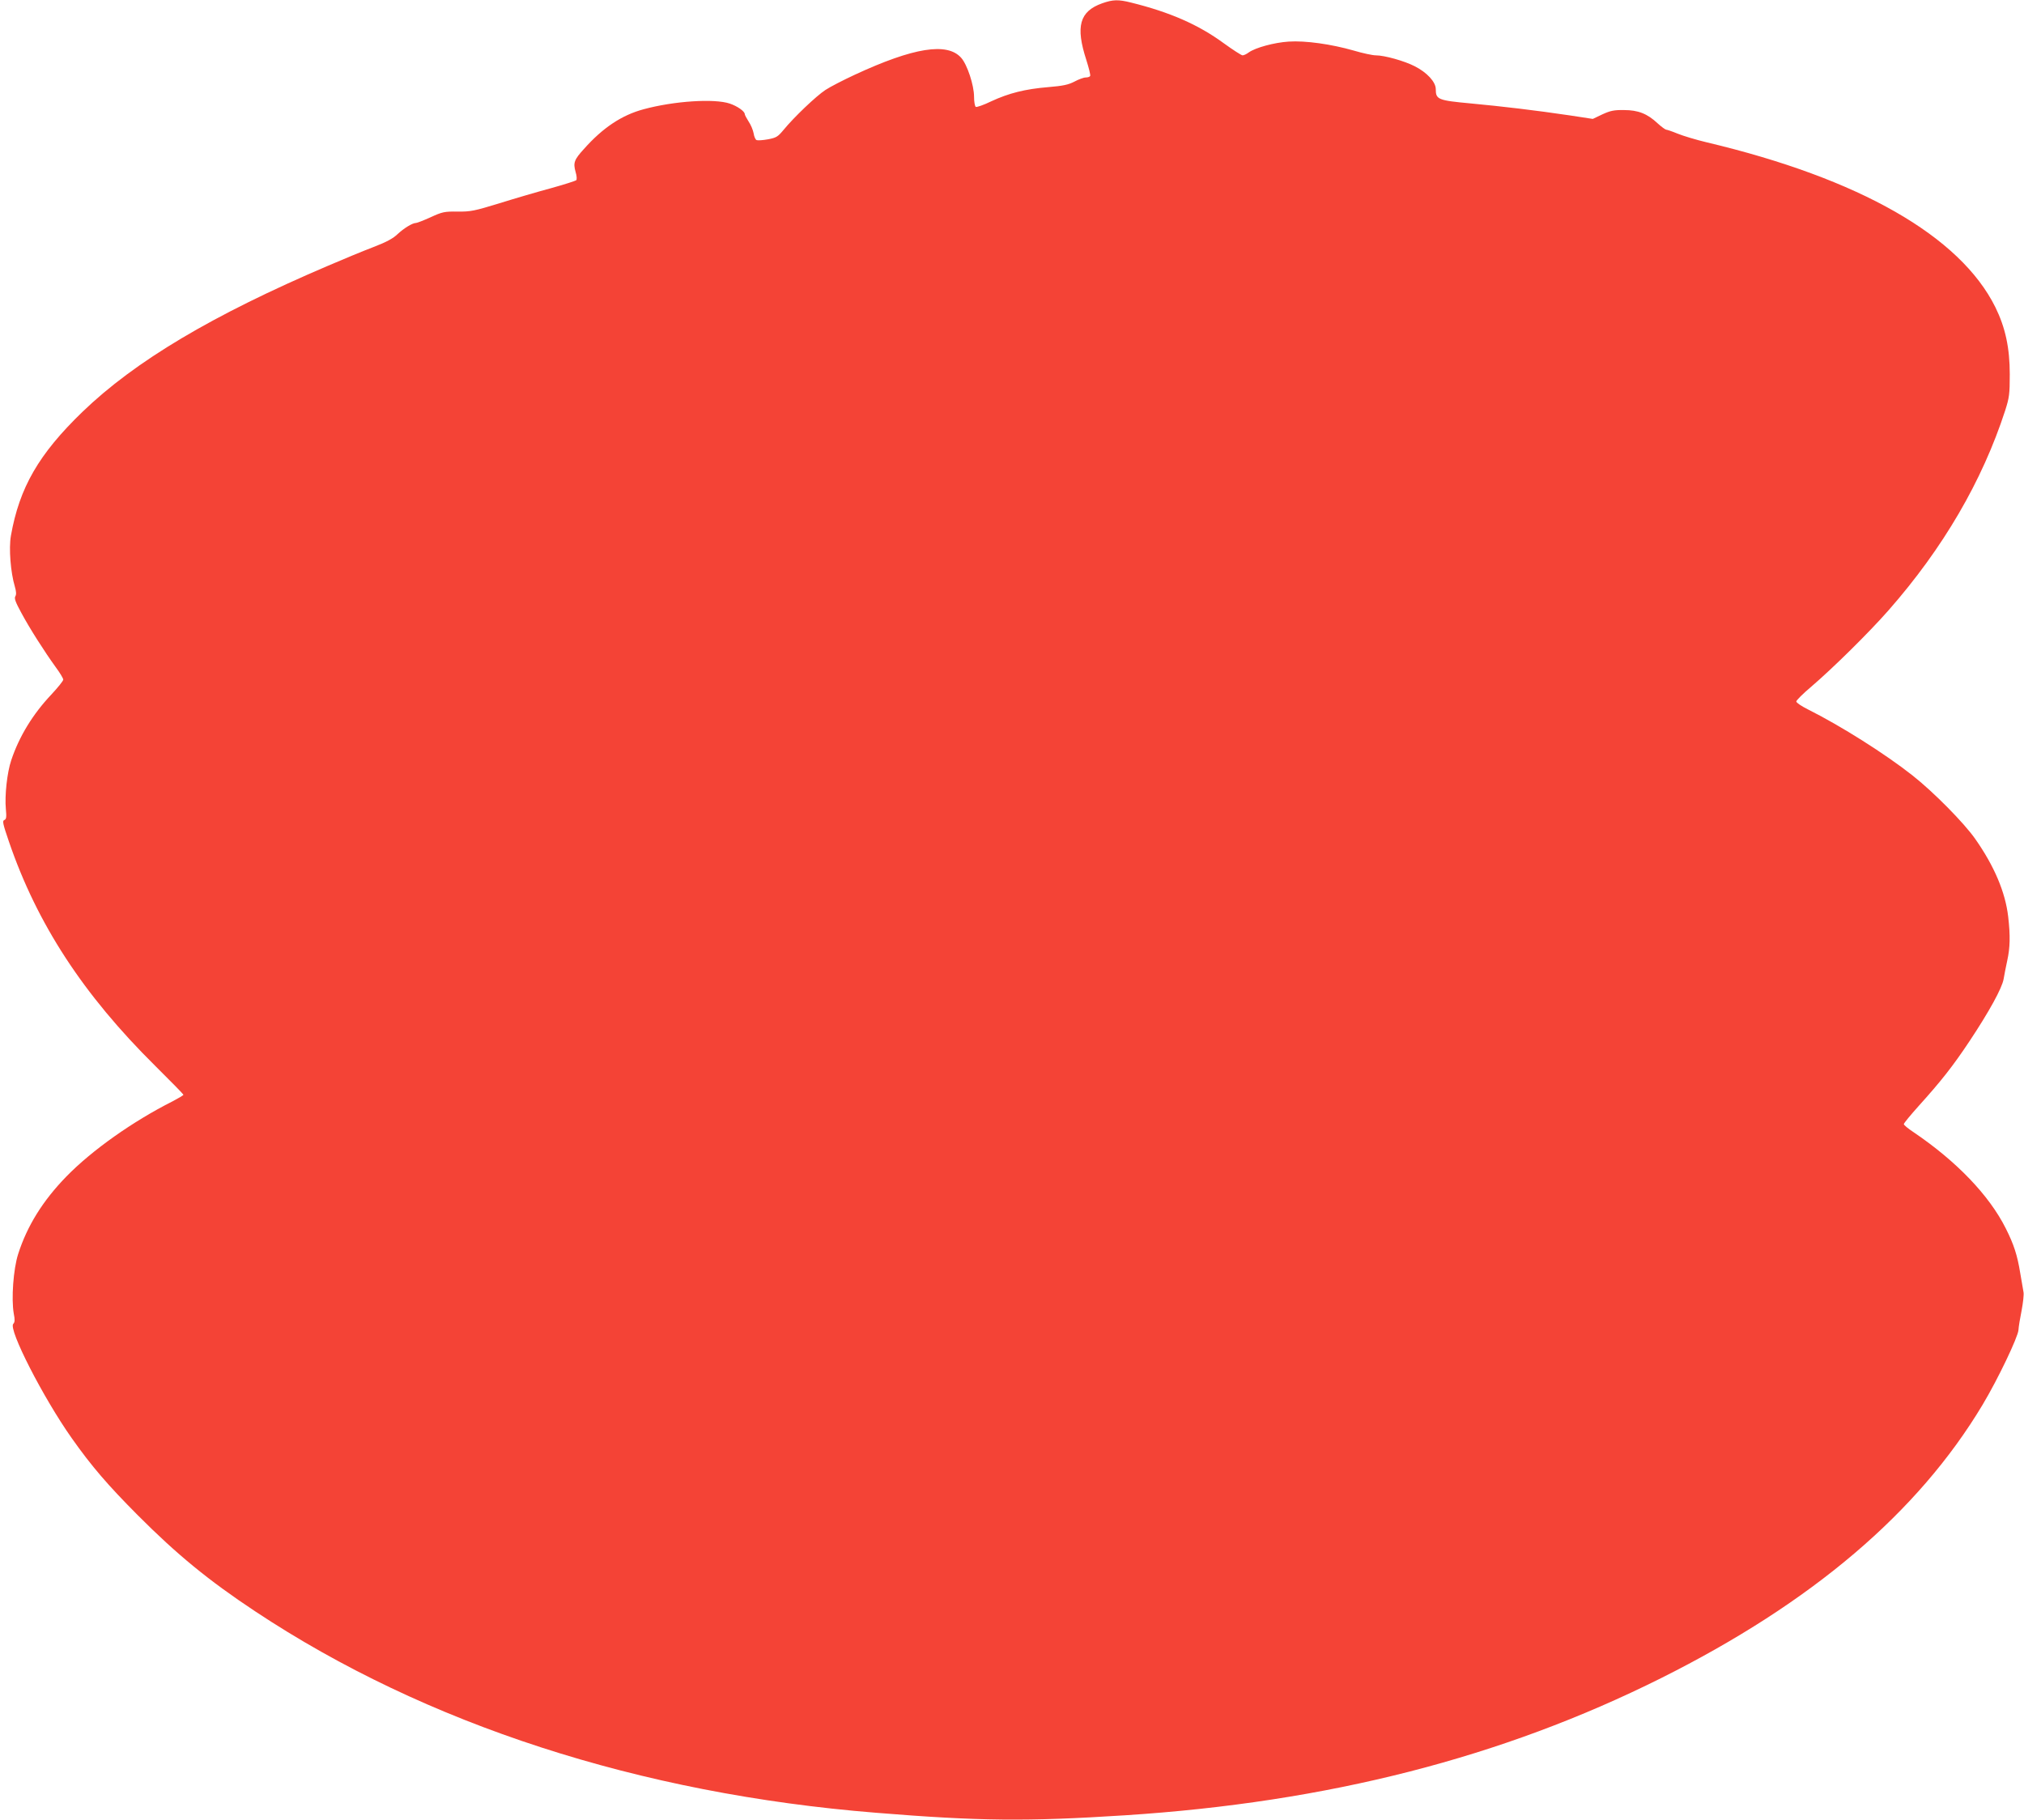 <?xml version="1.0" standalone="no"?>
<!DOCTYPE svg PUBLIC "-//W3C//DTD SVG 20010904//EN"
 "http://www.w3.org/TR/2001/REC-SVG-20010904/DTD/svg10.dtd">
<svg version="1.0" xmlns="http://www.w3.org/2000/svg"
 width="1280pt" height="1151pt" viewBox="0 0 1280 1151"
 preserveAspectRatio="xMidYMid meet">
<g transform="translate(0,1151) scale(0.1,-0.1)"
fill="#f44336" stroke="none">
<path d="M6970 11489 c-143 -51 -169 -146 -100 -358 16 -51 28 -97 24 -102 -3
-5 -15 -9 -28 -9 -13 0 -45 -12 -71 -26 -39 -20 -71 -27 -166 -35 -146 -12
-249 -38 -361 -90 -47 -23 -91 -38 -97 -35 -6 4 -11 33 -11 64 0 73 -43 203
-81 246 -88 100 -301 66 -674 -107 -71 -33 -155 -76 -185 -96 -58 -38 -199
-172 -266 -254 -35 -42 -45 -48 -97 -58 -33 -6 -65 -8 -72 -5 -7 2 -16 22 -19
43 -4 21 -18 55 -32 75 -13 21 -24 41 -24 46 0 18 -47 51 -95 67 -98 33 -354
16 -545 -36 -138 -37 -258 -117 -377 -251 -62 -68 -69 -87 -53 -145 8 -26 9
-48 4 -53 -5 -4 -76 -27 -159 -50 -82 -22 -229 -65 -325 -95 -160 -49 -183
-54 -266 -53 -84 1 -97 -2 -171 -36 -44 -20 -86 -36 -92 -36 -23 0 -76 -33
-116 -70 -29 -28 -71 -51 -155 -83 -63 -24 -191 -77 -284 -117 -734 -313
-1222 -604 -1555 -925 -276 -267 -398 -478 -452 -783 -14 -80 -2 -232 25 -322
9 -31 10 -50 3 -61 -8 -13 1 -37 38 -105 52 -97 145 -243 218 -344 26 -35 47
-70 47 -78 0 -8 -34 -50 -76 -95 -117 -124 -203 -265 -253 -415 -26 -77 -42
-223 -34 -308 5 -52 3 -65 -10 -70 -13 -5 -9 -24 29 -135 178 -521 470 -969
926 -1420 98 -97 178 -179 178 -182 0 -4 -31 -22 -69 -42 -250 -126 -508 -308
-671 -475 -149 -153 -248 -312 -305 -490 -31 -96 -44 -285 -28 -377 8 -39 7
-55 -3 -65 -33 -33 189 -467 369 -722 127 -180 229 -298 417 -487 248 -249
449 -414 745 -610 1077 -714 2431 -1153 3925 -1273 650 -53 955 -56 1575 -16
1283 83 2384 365 3389 867 956 478 1626 1048 2034 1729 97 162 224 428 227
473 1 20 10 75 20 124 9 48 15 100 12 115 -3 15 -12 70 -21 122 -18 111 -40
180 -91 281 -105 210 -312 425 -582 608 -35 23 -63 46 -63 52 0 6 43 58 95
116 139 154 215 250 320 408 125 188 206 336 216 393 4 26 15 79 23 117 18 82
20 156 6 278 -18 155 -88 320 -208 491 -71 102 -266 299 -397 402 -171 135
-452 313 -662 418 -40 20 -73 42 -73 50 0 7 42 49 93 92 138 118 366 343 490
484 346 394 593 818 738 1264 26 82 29 103 29 229 0 167 -28 296 -91 424 -223
450 -860 814 -1826 1043 -67 16 -150 41 -184 55 -34 14 -67 25 -72 25 -5 0
-30 18 -54 40 -65 61 -123 84 -213 84 -62 1 -86 -4 -136 -27 l-61 -29 -144 22
c-223 33 -427 57 -629 76 -206 19 -220 25 -220 90 0 46 -56 106 -133 145 -66
34 -192 69 -246 69 -20 0 -82 13 -139 30 -143 41 -307 64 -412 57 -92 -6 -209
-38 -252 -68 -14 -11 -32 -19 -40 -19 -7 0 -60 34 -118 76 -161 118 -341 197
-588 258 -80 20 -114 19 -182 -5z"/>
</g>
</svg>
